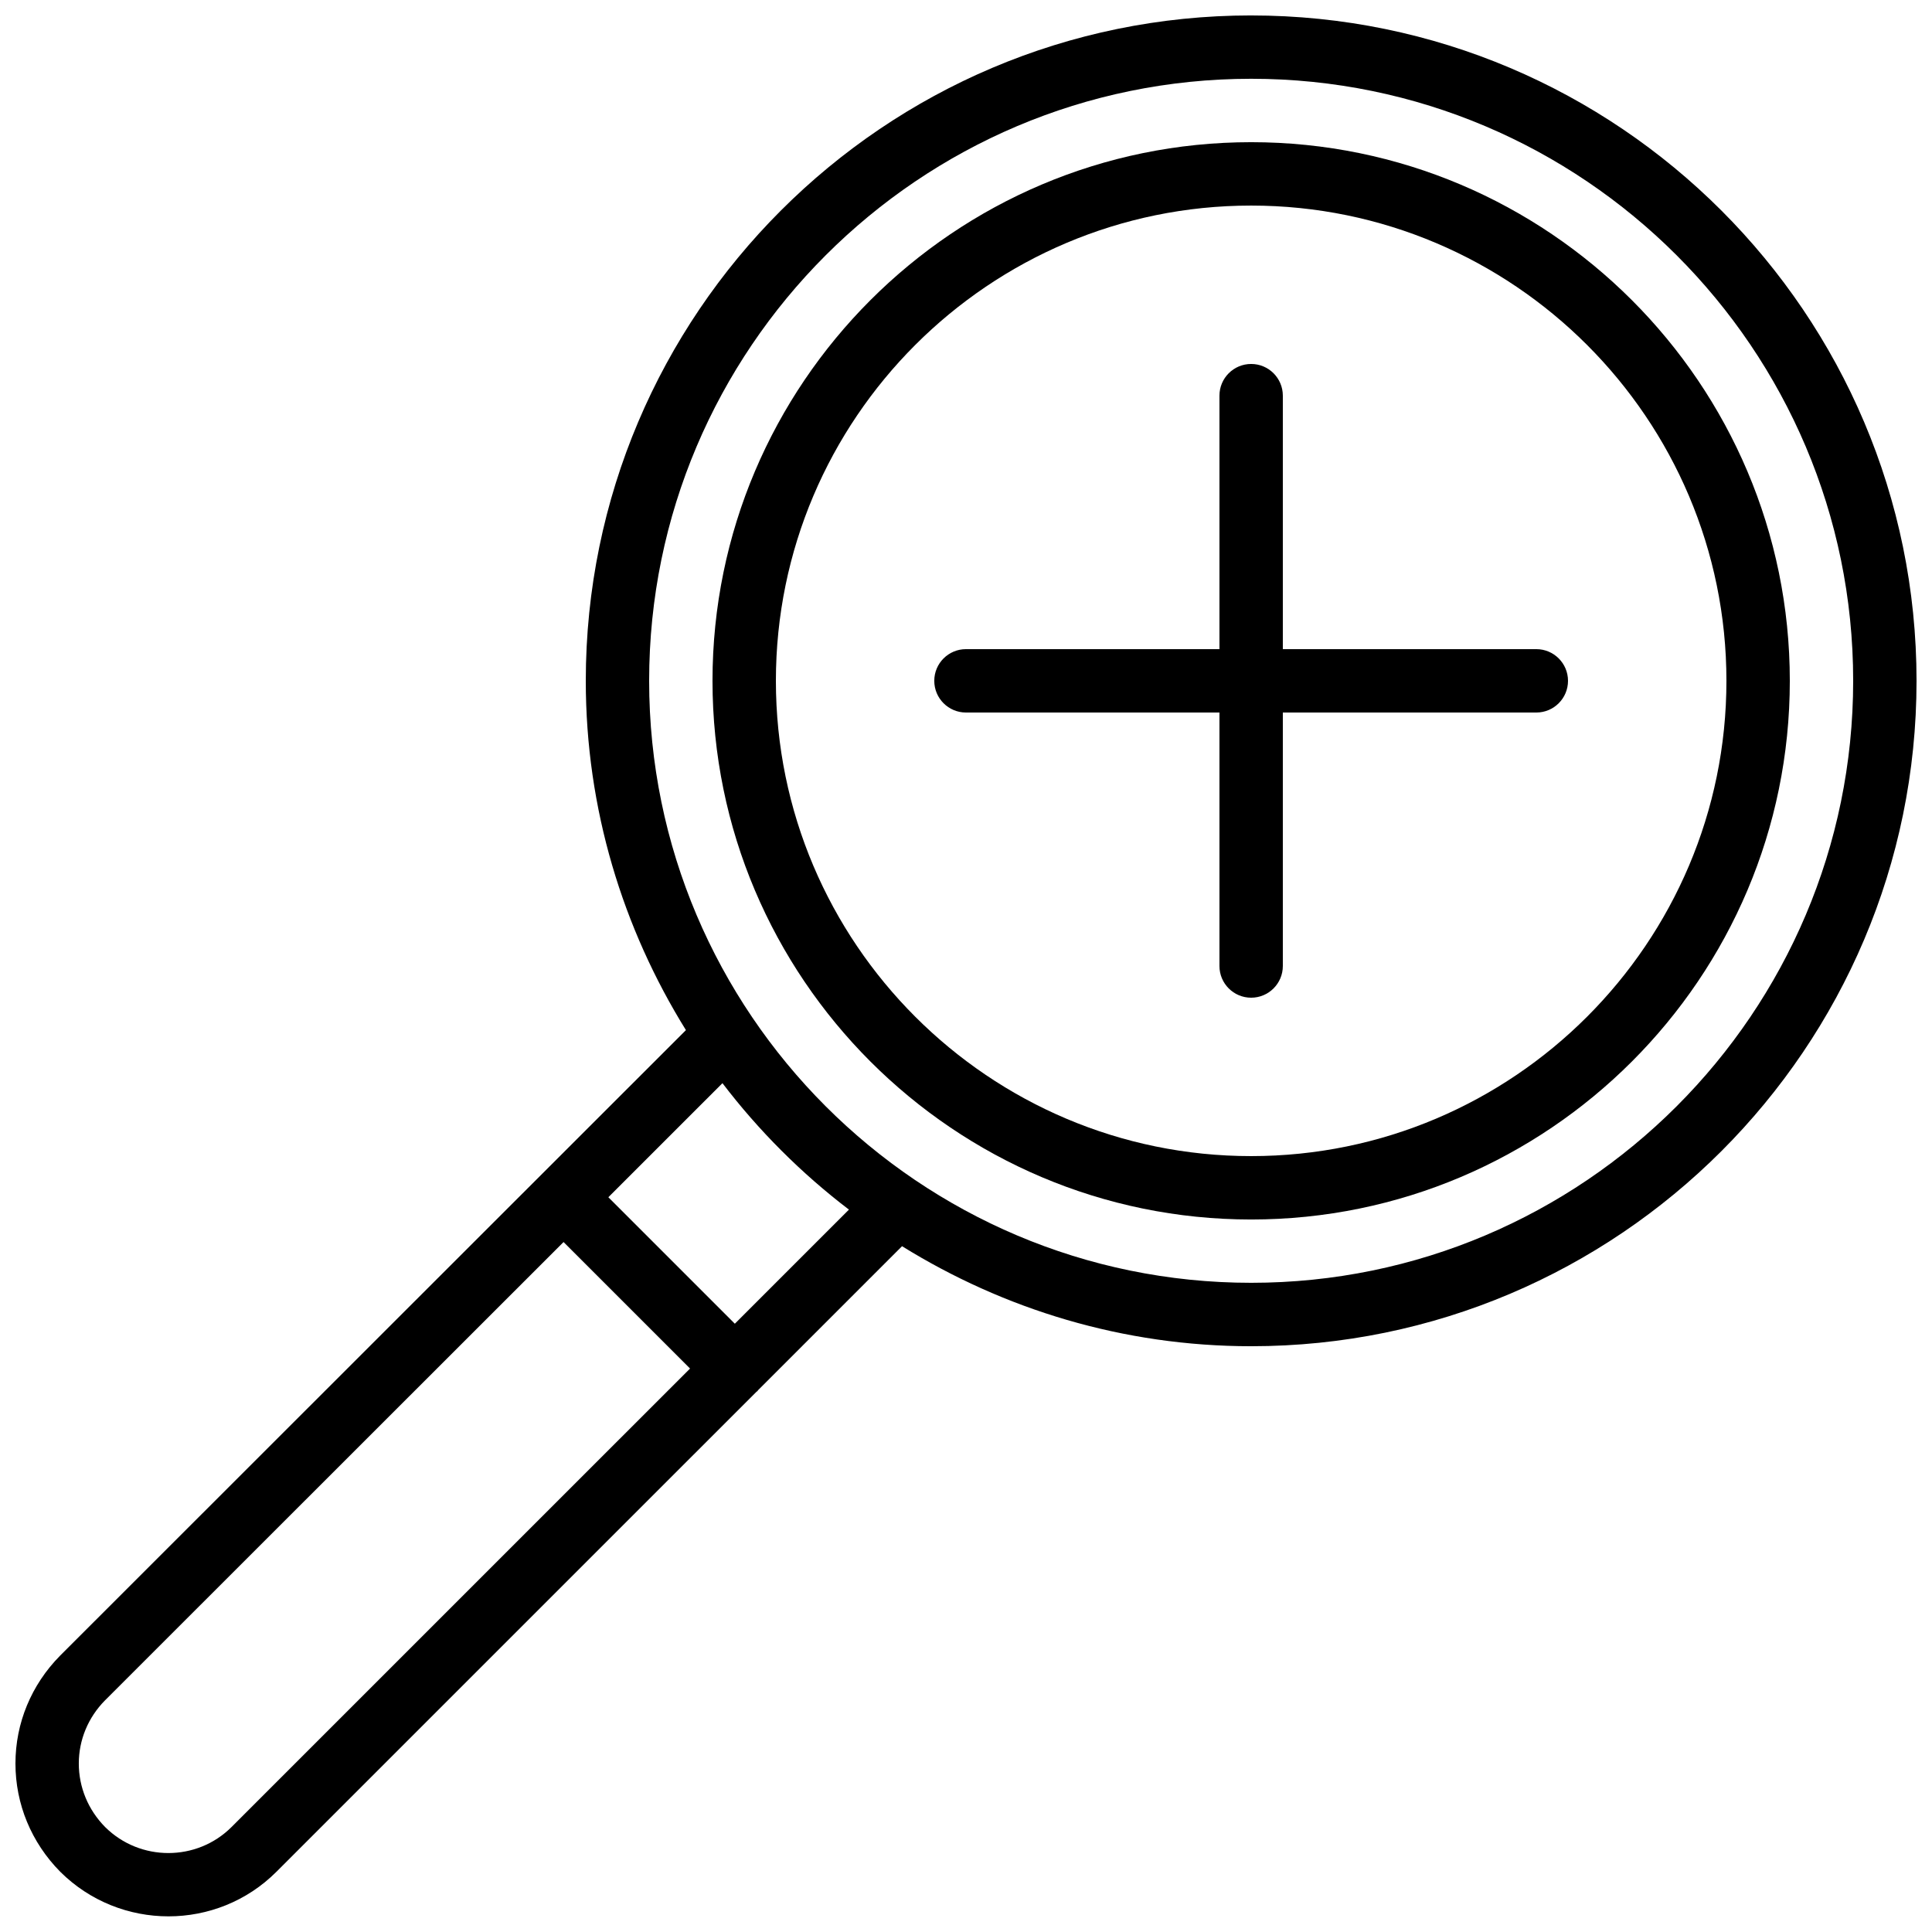 <?xml version="1.0" encoding="UTF-8"?>
<!-- Uploaded to: ICON Repo, www.svgrepo.com, Generator: ICON Repo Mixer Tools -->
<svg width="800px" height="800px" version="1.1" viewBox="144 144 512 512" xmlns="http://www.w3.org/2000/svg">
 <defs>
  <clipPath id="a">
   <path d="m148.09 148.09h503.81v503.81h-503.81z"/>
  </clipPath>
 </defs>
 <g clip-path="url(#a)">
  <path d="m475.57 148.09c-97.23 0-176.33 79.102-176.33 176.33 0 33.977 9.824 65.629 26.539 92.574l-165.86 165.78c-7.625 7.727-11.824 17.871-11.824 28.57 0 10.75 4.199 20.926 11.887 28.711 7.918 7.863 18.293 11.797 28.66 11.797 10.379 0 20.746-3.941 28.617-11.816l127.22-127.21c0.074-0.07 0.176-0.09 0.246-0.164 0.074-0.074 0.094-0.172 0.164-0.246l38.16-38.16c26.934 16.695 58.566 26.508 92.523 26.508 97.23 0 176.33-79.102 176.33-176.33 0-97.234-79.102-176.34-176.33-176.34zm-270.19 480.07c-9.211 9.219-24.273 9.211-33.508 0.035-4.508-4.562-6.988-10.547-6.988-16.852 0-6.254 2.481-12.207 6.945-16.73l121.52-121.46 33.523 33.523zm133.36-133.36-33.52-33.52 30.238-30.227c9.633 12.621 20.895 23.879 33.52 33.508zm136.83-10.844c-87.969 0-159.54-71.57-159.54-159.54s71.57-159.54 159.54-159.54 159.54 71.57 159.54 159.54c0 87.973-71.57 159.54-159.54 159.54z"/>
 </g>
 <path d="m475.57 181.68c-78.711 0-142.75 64.035-142.75 142.75 0 78.711 64.035 142.75 142.75 142.75 78.711 0 142.75-64.035 142.75-142.75 0-78.711-64.035-142.75-142.75-142.75zm0 268.7c-69.449 0-125.95-56.504-125.95-125.95s56.504-125.95 125.95-125.95c69.449 0 125.95 56.504 125.95 125.95 0 69.449-56.504 125.95-125.95 125.95z"/>
 <path d="m551.14 316.03h-67.176v-67.176c0-4.637-3.758-8.398-8.398-8.398-4.637 0-8.398 3.758-8.398 8.398v67.176h-67.176c-4.637 0-8.398 3.758-8.398 8.398 0 4.637 3.758 8.398 8.398 8.398h67.176v67.176c0 4.637 3.758 8.398 8.398 8.398 4.637 0 8.398-3.758 8.398-8.398v-67.176h67.176c4.637 0 8.398-3.758 8.398-8.398 0-4.641-3.762-8.398-8.398-8.398z"/>
</svg>